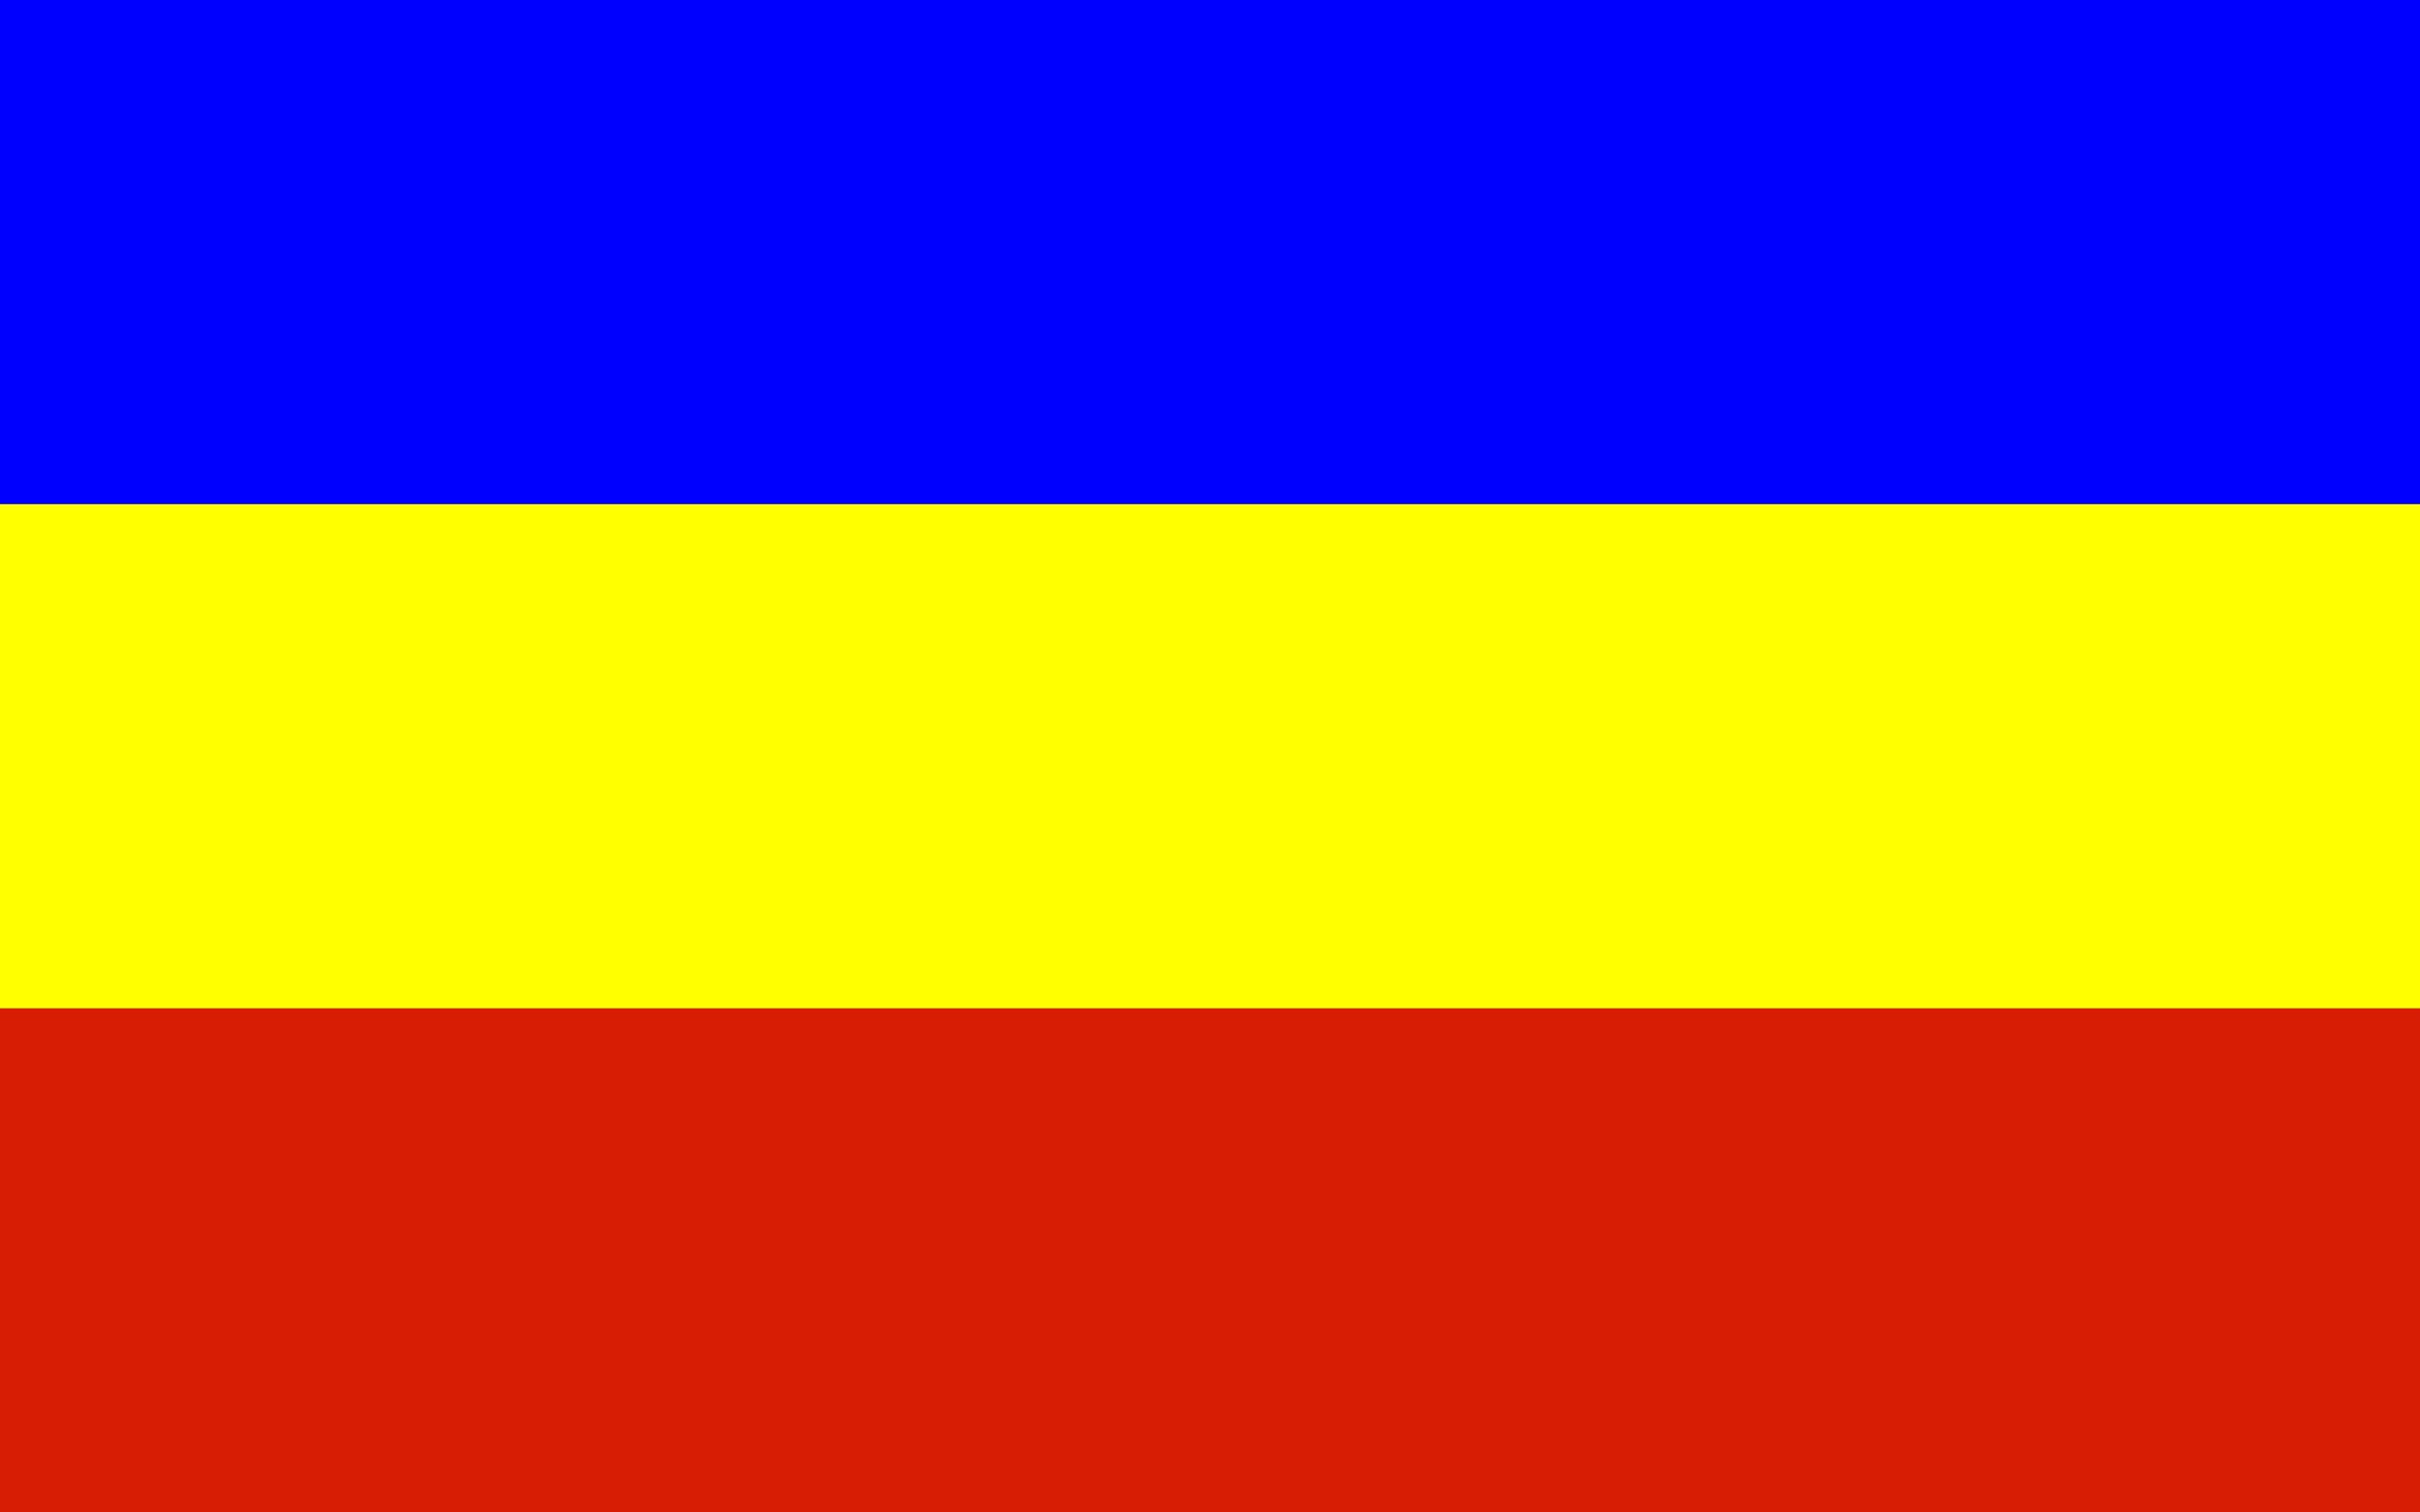 <?xml version="1.0" encoding="UTF-8" standalone="no"?>
<!-- Created with Inkscape (http://www.inkscape.org/) -->
<svg
   xmlns:svg="http://www.w3.org/2000/svg"
   xmlns="http://www.w3.org/2000/svg"
   version="1.0"
   width="960"
   height="600"
   id="svg2">
  <rect width="100%" height="100%" fill="#333333" stroke="none"/>
  <defs
     id="defs4">
    <marker
       markerUnits="strokeWidth"
       refX="10"
       refY="5"
       markerWidth="4"
       markerHeight="3"
       orient="auto"
       viewBox="0 0 10 10"
       id="ArrowStart">
      <path
         d="M 10,0 L 0,5 L 10,10 L 10,0 z "
         id="path2169" />
    </marker>
    <marker
       markerUnits="strokeWidth"
       refX="0"
       refY="5"
       markerWidth="4"
       markerHeight="3"
       orient="auto"
       viewBox="0 0 10 10"
       id="ArrowEnd">
      <path
         d="M 0,0 L 10,5 L 0,10 L 0,0 z "
         id="path2166" />
    </marker>
  </defs>
  <rect
     width="960"
     height="200"
     x="0"
     y="0"
     style="fill:#0000ff;fill-opacity:1;stroke:none;stroke-width:1;stroke-linecap:round;stroke-miterlimit:4;stroke-dasharray:none;stroke-dashoffset:0"
     id="rect2160" />
  <rect
     width="960"
     height="200"
     x="0"
     y="400"
     style="fill:#d81d05;fill-opacity:1;stroke:none;stroke-width:1;stroke-linecap:round;stroke-miterlimit:4;stroke-dasharray:none;stroke-dashoffset:0"
     id="rect2162" />
  <rect
     width="960"
     height="200"
     x="0"
     y="200"
     style="fill:#ffff00;fill-opacity:1;stroke:none;stroke-width:1;stroke-linecap:round;stroke-miterlimit:4;stroke-dasharray:none;stroke-dashoffset:0"
     id="rect2164" />
</svg>
